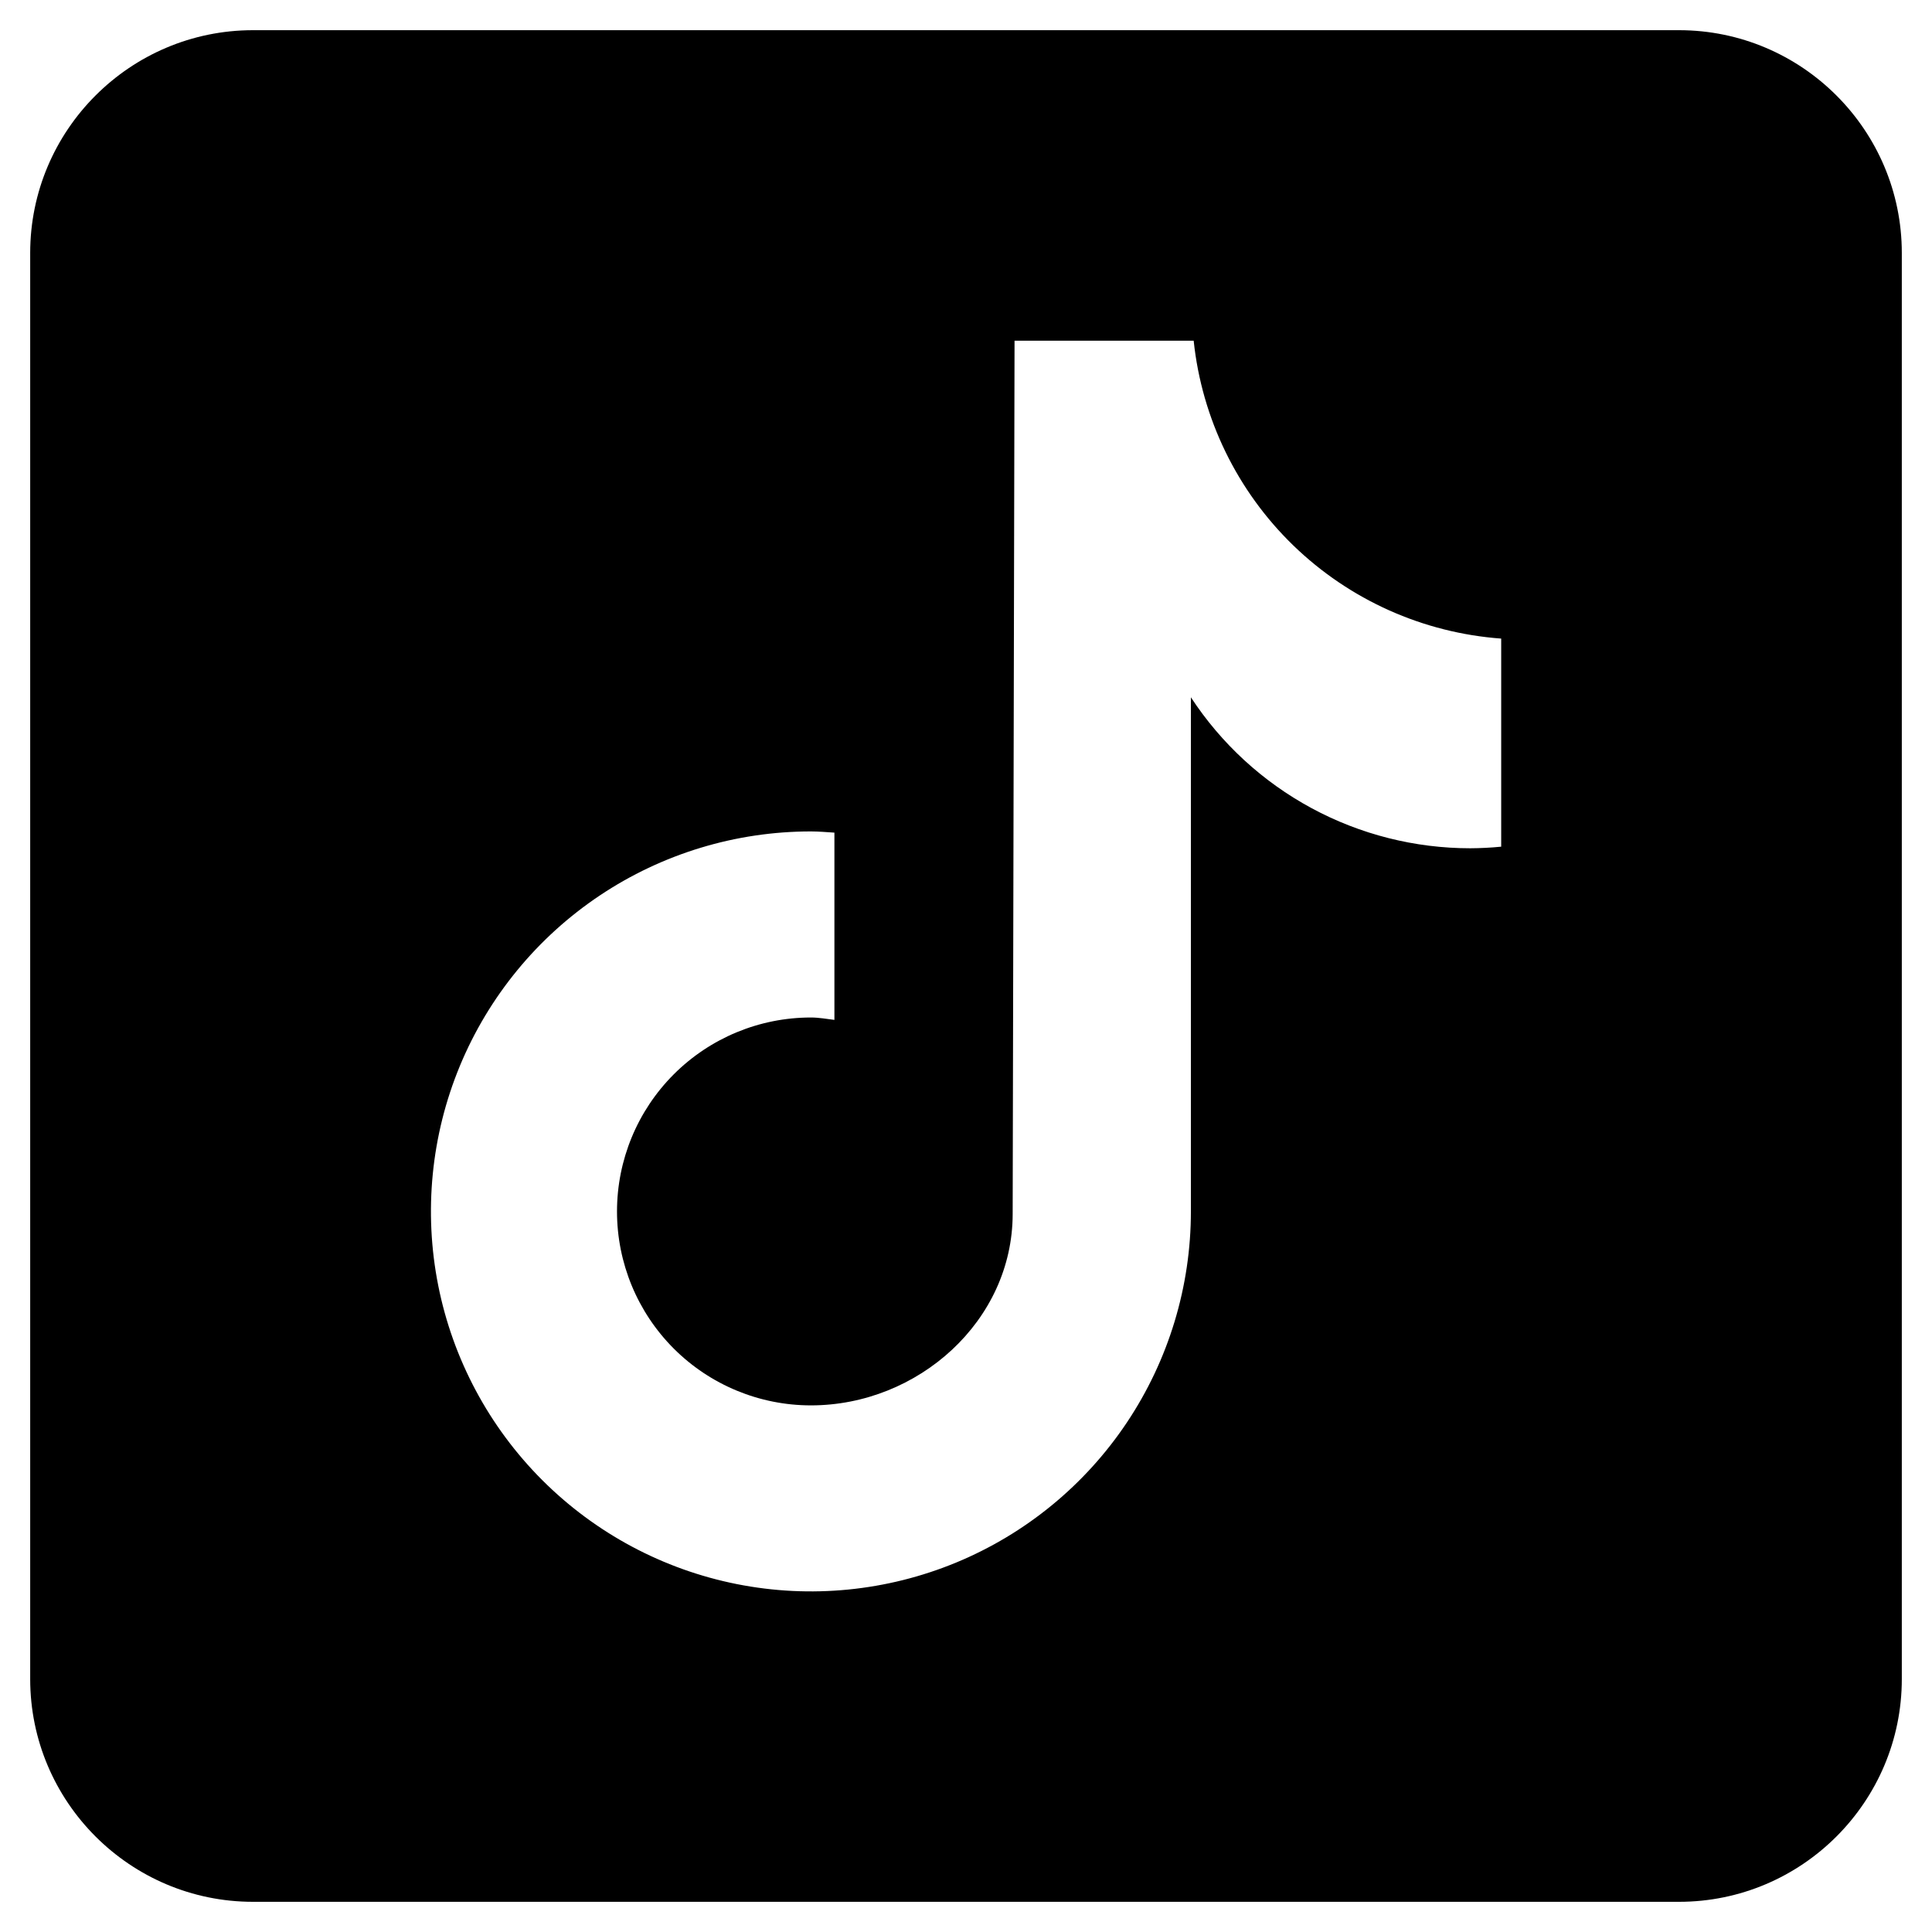 <svg width="64" height="64" viewBox="0 0 64 64" fill="none" xmlns="http://www.w3.org/2000/svg">
<path d="M55.619 1H8.381C4.311 1 1 4.311 1 8.381V55.619C1 59.689 4.311 63 8.381 63H55.619C59.689 63 63 59.689 63 55.619V8.381C63 4.311 59.689 1 55.619 1ZM49.723 28.048C49.385 28.081 49.045 28.098 48.705 28.1C46.868 28.1 45.06 27.643 43.445 26.77C41.829 25.897 40.456 24.635 39.45 23.099V40.129C39.45 42.619 38.712 45.053 37.329 47.123C35.946 49.193 33.98 50.806 31.68 51.759C29.38 52.711 26.849 52.961 24.407 52.475C21.965 51.989 19.723 50.791 17.962 49.03C16.202 47.27 15.003 45.027 14.517 42.585C14.032 40.143 14.281 37.612 15.233 35.312C16.186 33.012 17.8 31.046 19.87 29.663C21.94 28.28 24.373 27.542 26.863 27.542C27.126 27.542 27.383 27.566 27.641 27.582V33.785C27.383 33.754 27.129 33.706 26.863 33.706C25.159 33.706 23.525 34.383 22.32 35.588C21.115 36.793 20.439 38.427 20.439 40.131C20.439 41.835 21.115 43.469 22.32 44.674C23.525 45.878 25.159 46.555 26.863 46.555C30.412 46.555 33.546 43.759 33.546 40.211L33.608 11.286H39.542C39.813 13.864 40.982 16.266 42.844 18.07C44.706 19.873 47.143 20.965 49.729 21.154V28.048" fill="black"/>
</svg>
